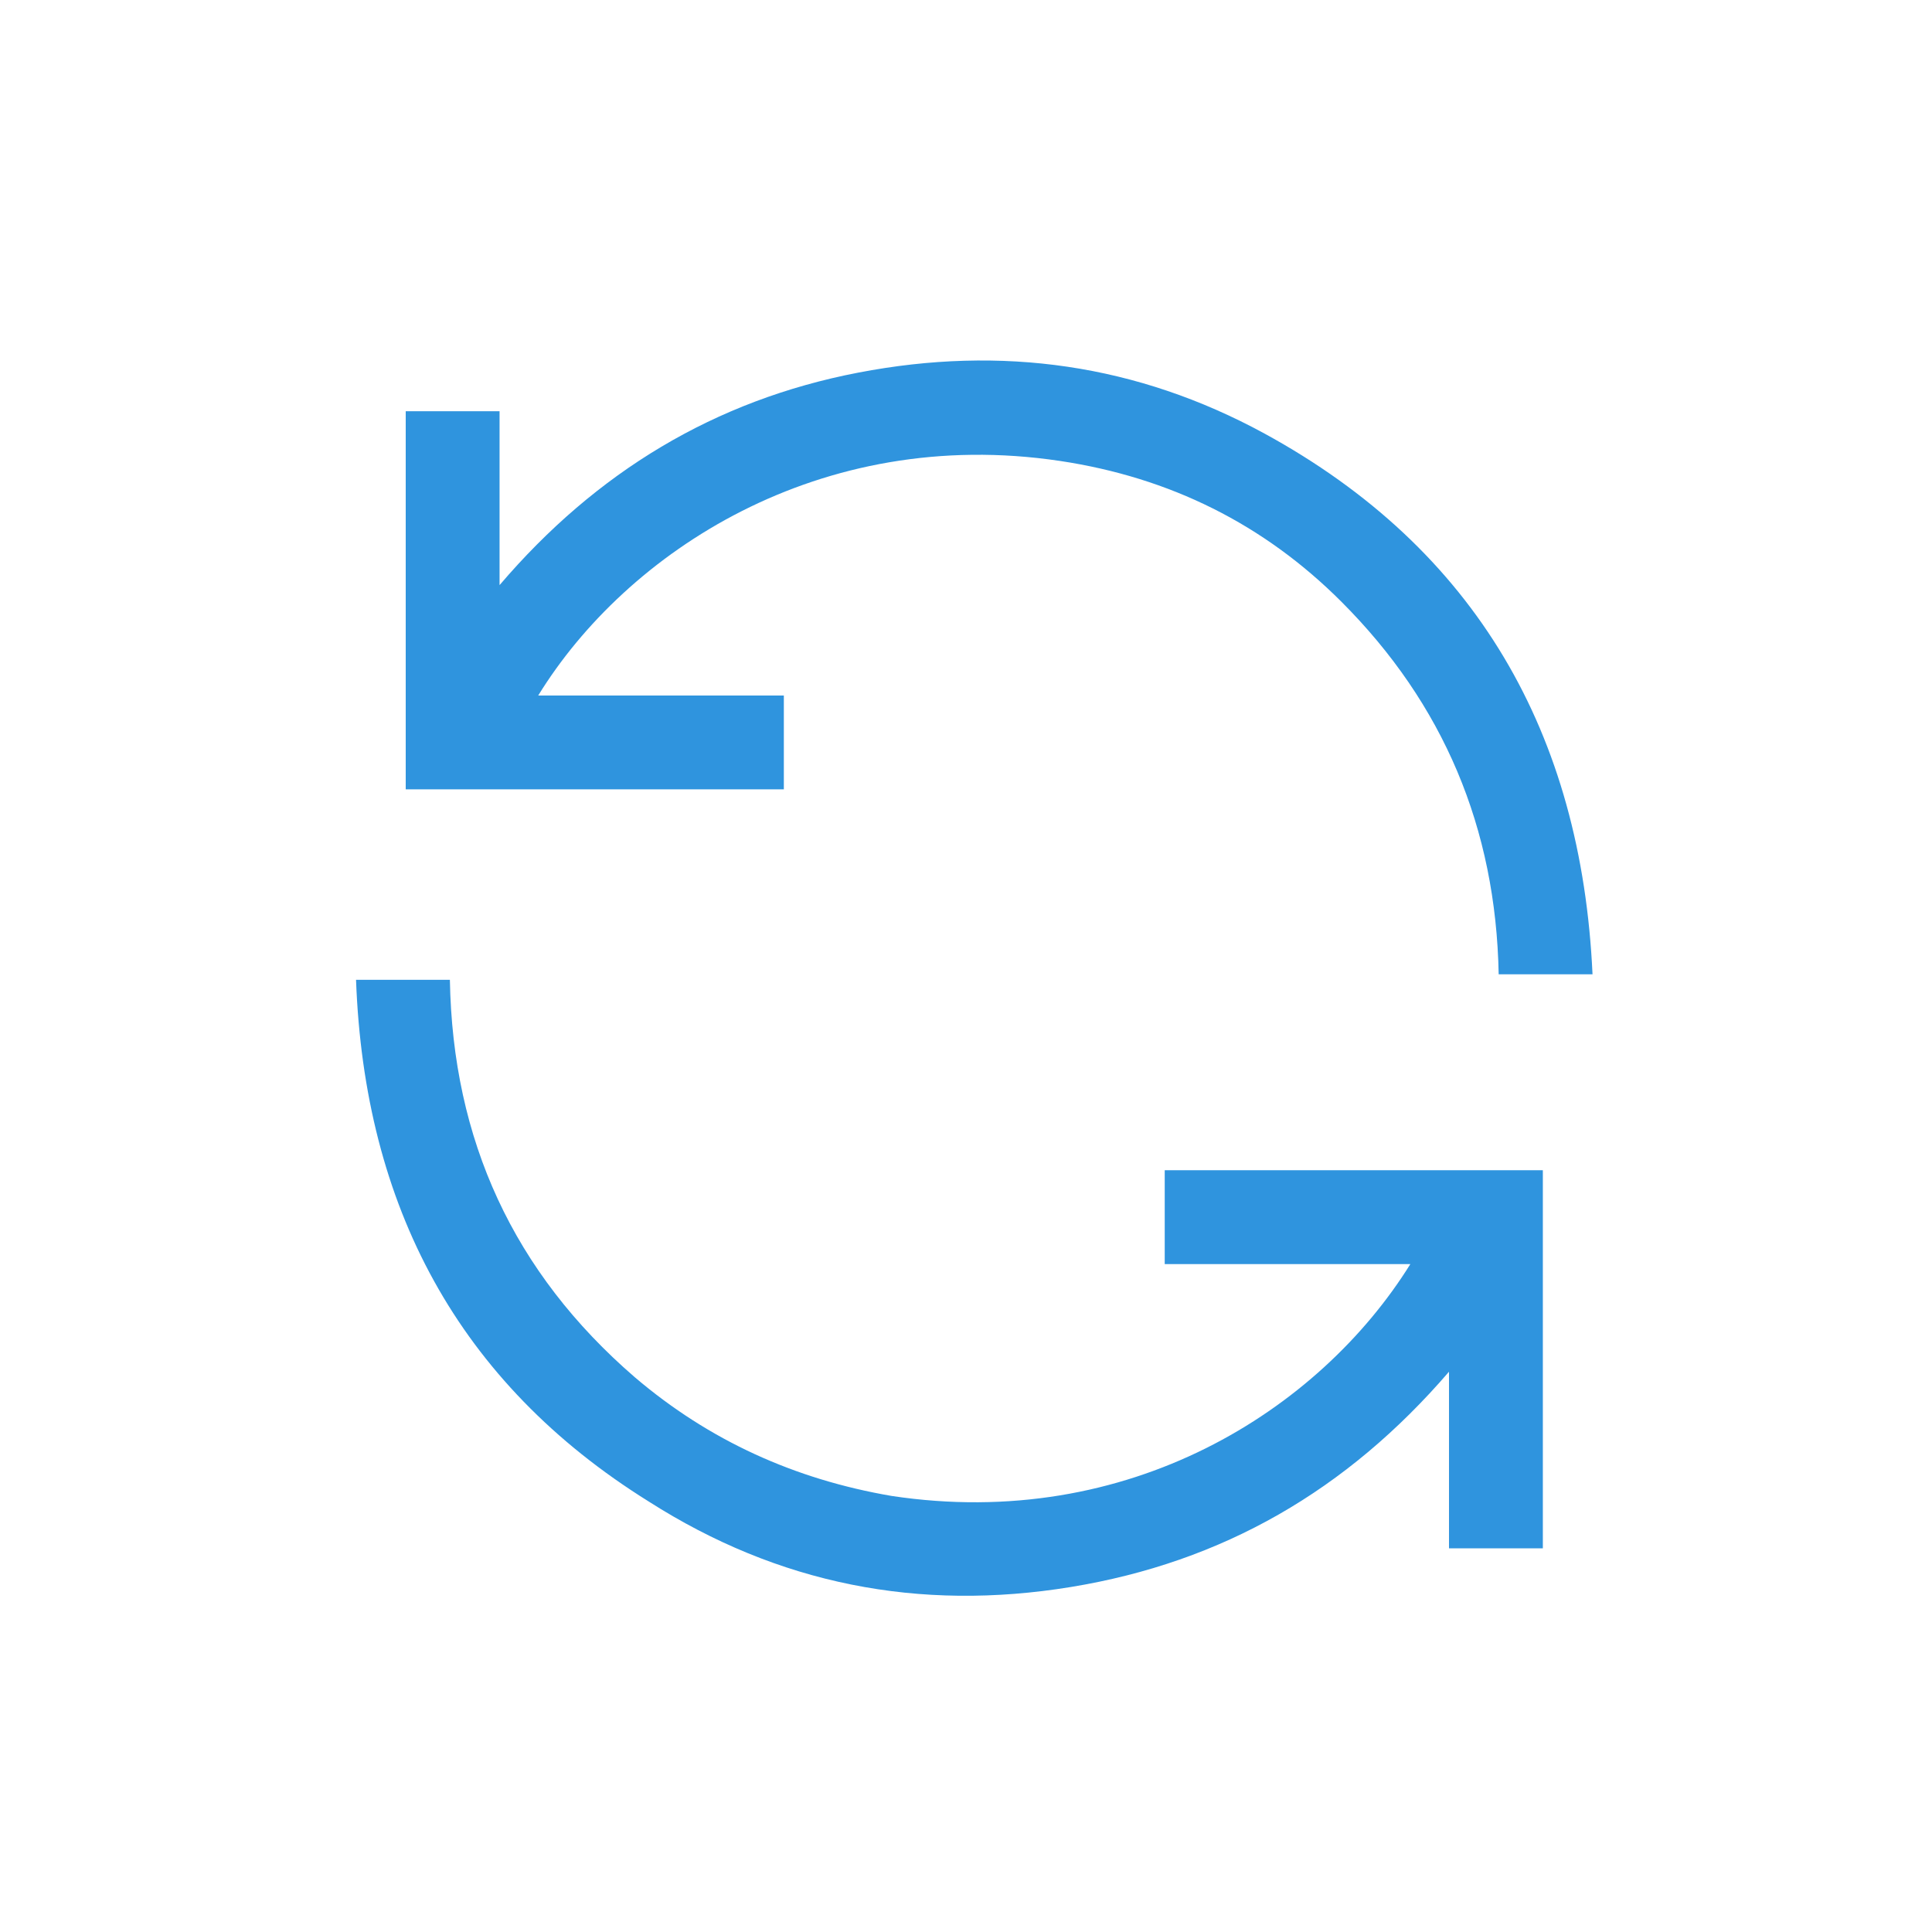 <?xml version="1.0" encoding="utf-8"?>
<!-- Generator: Adobe Illustrator 23.0.1, SVG Export Plug-In . SVG Version: 6.00 Build 0)  -->
<svg version="1.1" id="Layer_1" xmlns="http://www.w3.org/2000/svg" xmlns:xlink="http://www.w3.org/1999/xlink" x="0px" y="0px"
	 width="70px" height="70px" viewBox="0 0 70 70" style="enable-background:new 0 0 70 70;" xml:space="preserve">
<style type="text/css">
	.st0{fill:#1659A0;}
	.st1{fill:#195BA1;}
	.st2{fill:#2D94DF;}
	.st3{fill:#3095DF;}
	.st4{fill:#16599F;}
	.st5{fill:#185AA0;}
	.st6{fill:#1E5EA3;}
	.st7{fill:#3899E0;}
	.st8{fill:#2D93DE;}
	.st9{fill:#1B5CA1;}
	.st10{fill:#3195DF;}
	.st11{fill:#3196DF;}
	.st12{fill:#175AA0;}
	.st13{fill:#2D94DE;}
	.st14{fill:#1A5BA1;}
	.st15{fill:#2F94DE;}
	.st16{fill:#3296DF;}
	.st17{fill:#2E94DE;}
	.st18{fill:#2F95DE;}
	.st19{fill:#195AA0;}
	.st20{fill:#2F95DF;}
	.st21{fill:#1759A0;}
	.st22{fill:#1E5EA2;}
	.st23{fill:#FFFFFF;}
	.st24{fill:#1A5CA1;}
	.st25{fill:#1C5DA2;}
	.st26{fill:#3397DF;}
</style>
<g>
	<path class="st15" d="M12.9,35.5c1.2,0,2.3,0,3.4,0c0.1,5.8,2.3,10.6,6.7,14.4c2.7,2.3,5.8,3.7,9.3,4.3c8.6,1.3,15.5-3.1,18.8-8.4
		c-3,0-5.9,0-8.9,0c0-1.2,0-2.3,0-3.4c4.5,0,9.1,0,13.7,0c0,4.5,0,9.1,0,13.7c-1.1,0-2.2,0-3.4,0c0-2.1,0-4.1,0-6.4
		c-3.7,4.3-8.2,6.9-13.7,7.8c-5.5,0.9-10.6-0.1-15.3-3.1C16.6,50.1,13.2,43.7,12.9,35.5z"/>
	<path class="st15" d="M19.5,25.2c3,0,5.9,0,8.9,0c0,1.1,0,2.2,0,3.4c-4.5,0-9.1,0-13.7,0c0-4.5,0-9.1,0-13.7c1.1,0,2.2,0,3.4,0
		c0,2.1,0,4.1,0,6.3c3.5-4.1,7.8-6.7,13-7.7c5.2-1,10.1-0.3,14.7,2.2c7.7,4.2,11.5,10.9,11.9,19.6c-1.2,0-2.3,0-3.4,0
		c-0.1-5.3-2-9.8-5.7-13.5c-2.8-2.8-6.2-4.5-10.2-5.1C29.7,15.4,22.7,20,19.5,25.2z"/>
</g>
</svg>
